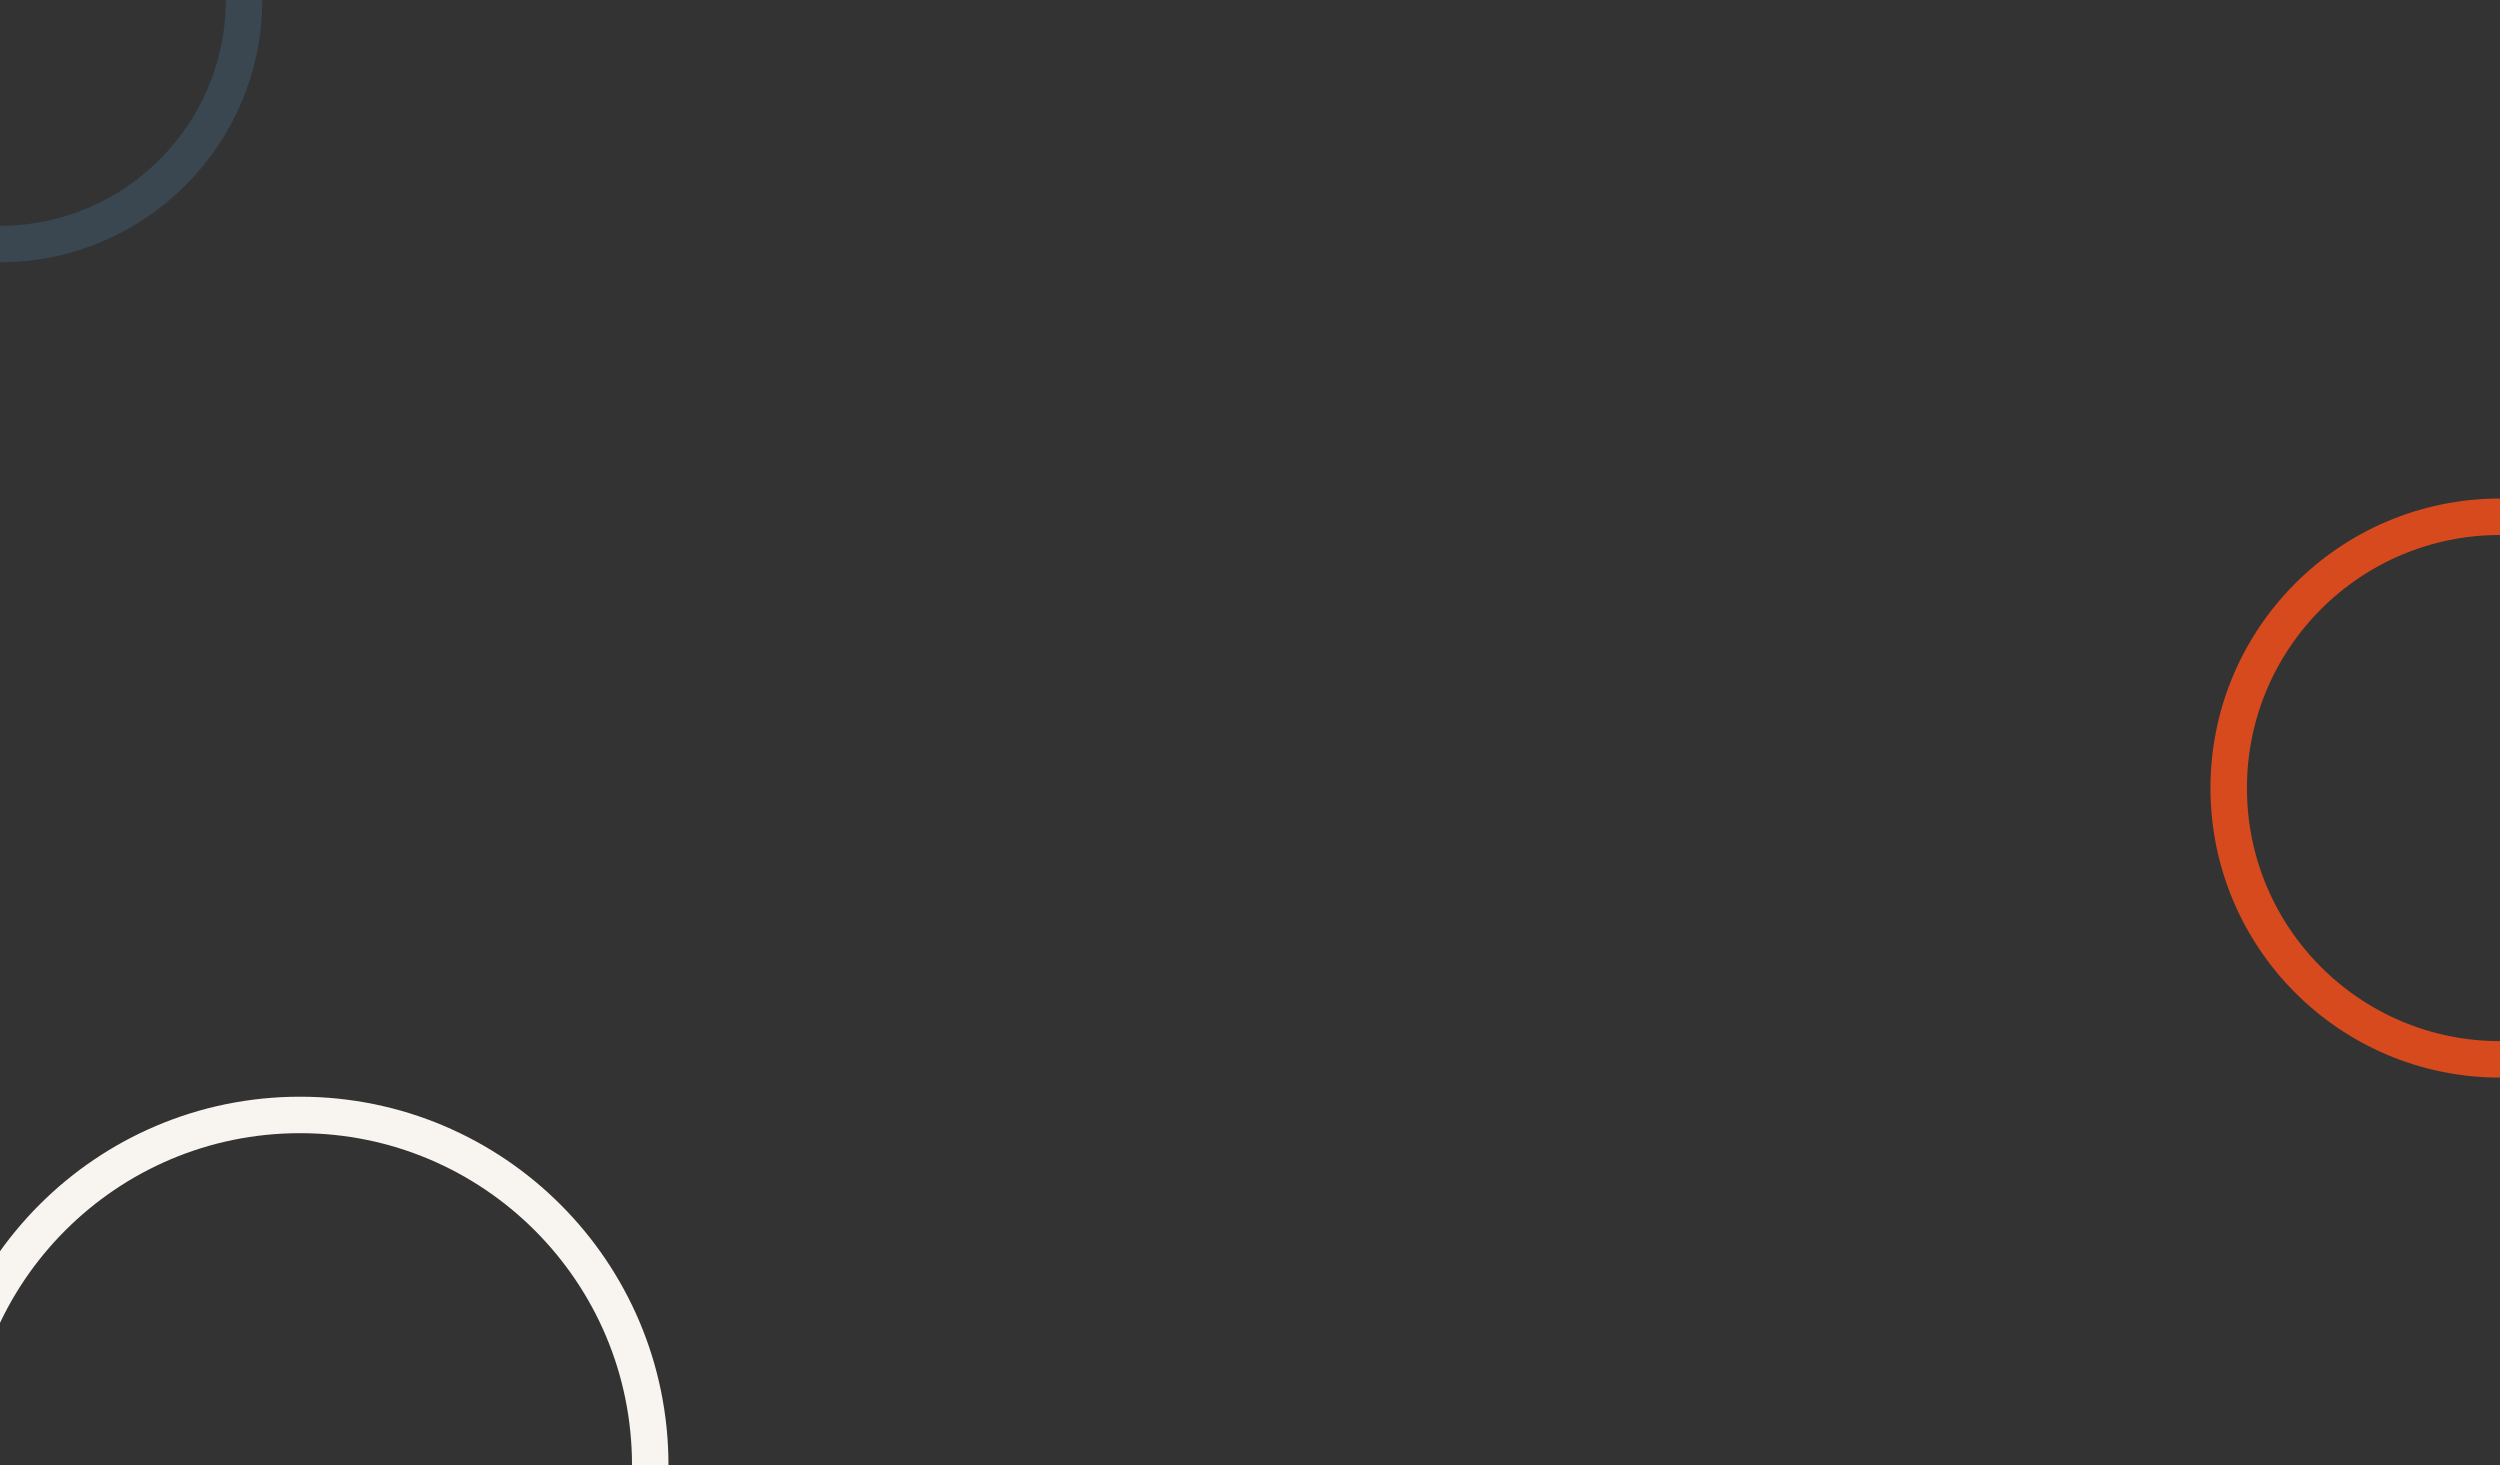 <?xml version="1.0" encoding="UTF-8"?>
<svg id="Calque_1" xmlns="http://www.w3.org/2000/svg" version="1.1" viewBox="0 0 1714 1004.5">
  <rect x="0" y="0" width="1714" height="1004.5" fill="#333333" stroke="none"/>
  <!-- Generator: Adobe Illustrator 30.1.0, SVG Export Plug-In . SVG Version: 2.1.1 Build 65)  -->
  <defs>
    <style>
      .st0 {
        stroke: #f8f4ef;
      }

      .st0, .st1, .st2 {
        fill: none;
        stroke-miterlimit: 10;
        stroke-width: 25px;
      }

      .st1 {
        stroke: #3a4750;
      }

      .st2 {
        stroke: #d64a1d;
      }
    </style>
  </defs>
  <path class="st1" d="M167.3,0C167.3,92.3,92.3,167.3,0,167.3S-167.3,92.3-167.3,0-92.3-167.3,0-167.3,167.3-92.3,167.3,0Z"/>
  <path class="st0" d="M445.8,1004.5c0,132.5-107.5,240.1-240.1,240.1s-240.1-107.5-240.1-240.1,107.5-240.1,240.1-240.1,240.1,107.5,240.1,240.1Z"/>
  <path class="st2" d="M1714,726.3c-102.8,0-186-83.3-186-186s83.3-186,186-186"/>
</svg>